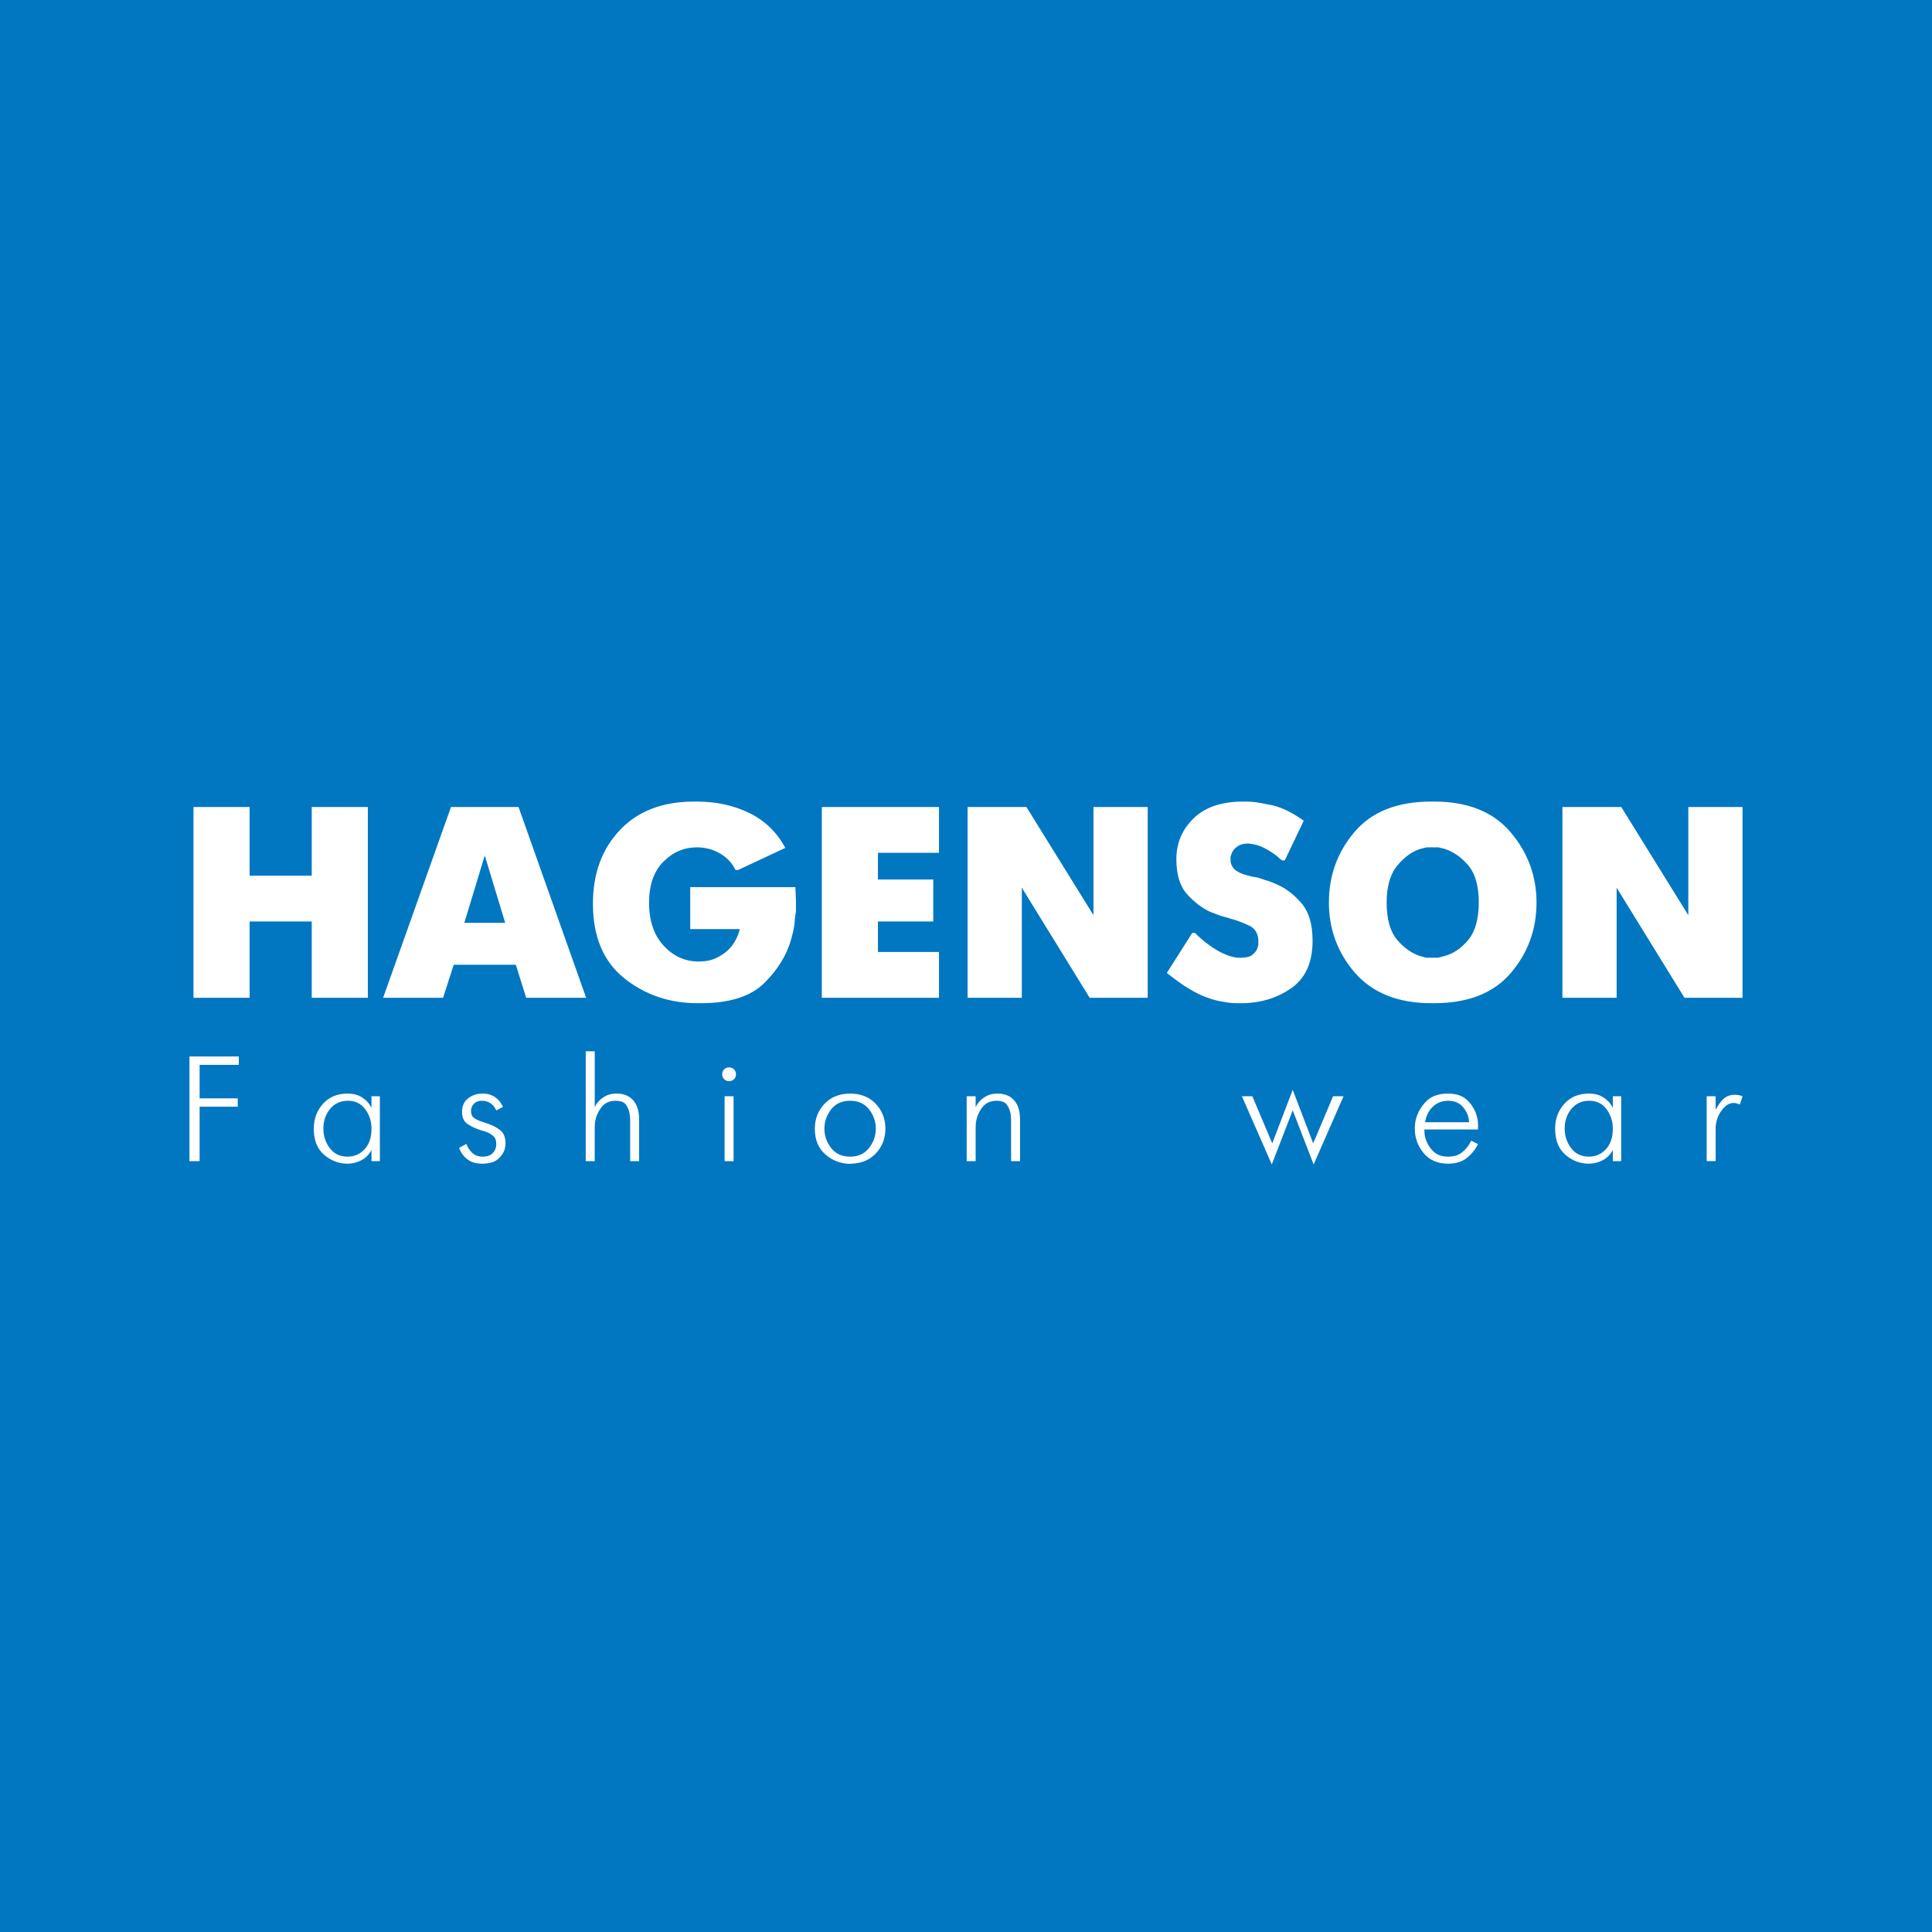 <?xml version="1.0" encoding="utf-8"?>
<!-- Generator: Adobe Illustrator 13.0.0, SVG Export Plug-In . SVG Version: 6.00 Build 14948)  -->
<!DOCTYPE svg PUBLIC "-//W3C//DTD SVG 1.0//EN" "http://www.w3.org/TR/2001/REC-SVG-20010904/DTD/svg10.dtd">
<svg version="1.0" id="Layer_1" xmlns="http://www.w3.org/2000/svg" xmlns:xlink="http://www.w3.org/1999/xlink" x="0px" y="0px"
	 width="192.756px" height="192.756px" viewBox="0 0 192.756 192.756" enable-background="new 0 0 192.756 192.756"
	 xml:space="preserve">
<g>
	<polygon fill-rule="evenodd" clip-rule="evenodd" fill="#0077C0" points="0,0 192.756,0 192.756,192.756 0,192.756 0,0 	"/>
	<path fill-rule="evenodd" clip-rule="evenodd" fill="#FFFFFF" d="M19.304,80.517h0.271h5.329v6.851h6.198v-6.851h0.272h5.328v19.03
		h-0.272h-5.328v-7.612h-6.198v7.612h-0.272h-5.328V80.517L19.304,80.517z M44.994,80.517h0.272h6.47l6.742,19.03h-0.272h-5.709
		l-1.033-3.29h-6.198l-1.061,3.29h-0.271h-5.709L44.994,80.517L44.994,80.517z M46.326,92.071h4.078l-2.039-6.715L46.326,92.071
		L46.326,92.071z M79.356,88.509l0.027,0.625l0.027,0.738c0,0.362,0,0.716,0,1.061c-0.054,0.326-0.09,0.576-0.108,0.738
		c0,0.272-0.032,0.576-0.096,0.911c-0.063,0.335-0.149,0.693-0.258,1.079c-0.435,1.594-1.332,3.067-2.691,4.413
		s-3.479,2.017-6.361,2.017h-0.272c-2.828,0-5.279-0.834-7.354-2.501c-2.075-1.668-3.113-4.142-3.113-7.422
		c0-3.009,0.897-5.46,2.691-7.354c1.794-1.894,4.259-2.841,7.395-2.841h0.272c1.939,0,3.688,0.38,5.247,1.142
		c1.558,0.761,2.754,1.92,3.588,3.48l-4.703,2.202h-0.272c-0.327-0.688-0.838-1.237-1.536-1.645
		c-0.698-0.408-1.472-0.612-2.324-0.612c-1.269,0-2.379,0.476-3.33,1.433c-0.952,0.951-1.427,2.319-1.427,4.1
		c0,1.799,0.485,3.226,1.455,4.277c0.969,1.055,2.133,1.581,3.493,1.581c0.544,0,1.02-0.073,1.428-0.218
		c0.408-0.149,0.82-0.376,1.236-0.688c0.708-0.566,1.188-1.341,1.441-2.329h-4.948v-4.187h0.272H79.356L79.356,88.509z
		 M81.993,80.517h0.272h11.417v4.567h-6.089v2.665h5.518v4.187h-5.518v3.045h6.089v4.567h-0.271H81.993V80.517L81.993,80.517z
		 M96.537,80.517h0.272h5.6l6.688,10.792V80.517h0.271h5.139v19.03h-0.272h-5.519l-6.769-10.982v10.982h-0.272h-5.138V80.517
		L96.537,80.517z M128.181,85.846h-0.271l-0.272-0.218l-0.271-0.245c-0.436-0.326-0.87-0.598-1.305-0.815
		c-0.436-0.218-0.934-0.354-1.495-0.408c-0.49,0-0.861,0.099-1.115,0.299c-0.235,0.145-0.417,0.354-0.543,0.625l-0.137,0.381v0.331
		c0,0.363,0.137,0.68,0.408,0.952c0.271,0.217,0.58,0.381,0.924,0.489l0.49,0.136l0.435,0.108c0.163,0.018,0.335,0.05,0.517,0.095
		c0.181,0.045,0.38,0.113,0.598,0.204c0.417,0.109,0.861,0.272,1.332,0.494c0.852,0.381,1.646,0.997,2.379,1.849
		c0.734,0.856,1.101,2.098,1.101,3.733c0,2.175-0.715,3.761-2.147,4.749c-1.432,0.992-3.099,1.486-5.002,1.486h-0.271
		c-0.544,0-1.024-0.046-1.44-0.136c-0.399-0.055-0.812-0.146-1.237-0.281c-0.427-0.136-0.803-0.281-1.128-0.431
		c-0.327-0.154-0.671-0.34-1.033-0.553c-0.363-0.218-0.726-0.453-1.088-0.716c-0.362-0.259-0.761-0.562-1.196-0.902l2.538-3.996
		h0.271l0.271,0.272l0.271,0.245c0.53,0.471,1.102,0.888,1.718,1.25c0.621,0.362,1.255,0.598,1.912,0.707h0.218h0.217
		c0.489,0,0.852-0.09,1.093-0.271c0.235-0.181,0.407-0.389,0.516-0.625l0.109-0.385v-0.326c0-0.688-0.245-1.187-0.734-1.495
		c-0.508-0.272-1.114-0.517-1.821-0.735l-0.136-0.027c-0.091-0.018-0.146-0.041-0.163-0.059l-0.951-0.272l-1.006-0.38
		c-0.815-0.381-1.582-0.966-2.298-1.754c-0.716-0.792-1.073-1.957-1.073-3.502c0-1.595,0.57-2.954,1.717-4.068
		c1.146-1.12,2.791-1.677,4.943-1.677h0.271c0.309,0,0.616,0.018,0.925,0.055c0.308,0.041,0.778,0.122,1.413,0.253
		c1.016,0.168,2.121,0.67,3.316,1.514l0.055,0.054h0.082L128.181,85.846L128.181,85.846z M135.194,97.072
		c-1.74-2.011-2.609-4.358-2.609-7.04c0-2.683,0.856-5.029,2.568-7.042c1.713-2.011,4.264-3.018,7.653-3.018h0.271
		c3.353,0,5.895,1.015,7.625,3.049c1.731,2.035,2.597,4.373,2.597,7.023c0,2.687-0.856,5.034-2.569,7.037
		c-1.713,2.007-4.264,3.009-7.652,3.009h-0.271C139.508,100.091,136.971,99.084,135.194,97.072L135.194,97.072z M143.485,95.55
		l0.599-0.163c0.888-0.223,1.686-0.752,2.393-1.595c0.706-0.843,1.06-2.093,1.06-3.76c0-1.65-0.354-2.881-1.06-3.707
		c-0.707-0.825-1.505-1.373-2.393-1.649l-0.599-0.136h-0.543h-0.626l-0.625,0.164c-0.797,0.24-1.554,0.788-2.27,1.64
		c-0.716,0.852-1.074,2.089-1.074,3.702c0,1.649,0.345,2.886,1.033,3.702c0.688,0.815,1.459,1.364,2.311,1.64l0.599,0.163h0.625
		H143.485L143.485,95.55z M155.883,80.517h0.271h5.601l6.688,10.792V80.517h0.271h5.138v19.03h-0.271h-5.52l-6.769-10.982v10.982
		h-0.271h-5.138V80.517L155.883,80.517z"/>
	<path fill-rule="evenodd" clip-rule="evenodd" fill="#FFFFFF" d="M18.903,105.406h4.922v0.835h-3.908v3.342h3.803v0.835h-3.803
		v5.43h-1.014V105.406L18.903,105.406z M37.064,109.374h0.835v6.474h-0.835v-1.104c-0.258,0.468-0.604,0.812-1.037,1.029
		c-0.432,0.219-0.882,0.329-1.35,0.329c-0.875,0-1.656-0.297-2.342-0.888c-0.686-0.592-1.029-1.46-1.029-2.604
		c0-0.974,0.306-1.802,0.917-2.483c0.612-0.681,1.435-1.021,2.469-1.021c0.159,0,0.326,0.013,0.5,0.037
		c0.174,0.025,0.355,0.072,0.544,0.142c0.238,0.1,0.475,0.246,0.708,0.44c0.233,0.193,0.44,0.46,0.619,0.798V109.374L37.064,109.374
		z M34.678,115.399c0.667,0,1.23-0.245,1.693-0.737s0.693-1.177,0.693-2.052c0-0.735-0.208-1.384-0.626-1.946
		c-0.417-0.562-0.994-0.842-1.73-0.842s-1.327,0.271-1.775,0.812c-0.447,0.542-0.671,1.2-0.671,1.976
		c0,0.727,0.214,1.373,0.641,1.939S33.922,115.399,34.678,115.399L34.678,115.399z M46.53,114.132
		c0.109,0.318,0.298,0.609,0.566,0.873c0.269,0.264,0.622,0.395,1.059,0.395c0.428,0,0.761-0.116,1-0.35
		c0.238-0.234,0.358-0.545,0.358-0.933c0-0.348-0.104-0.611-0.313-0.79c-0.208-0.18-0.442-0.313-0.701-0.403
		c-0.089-0.029-0.179-0.06-0.269-0.09c-0.09-0.029-0.174-0.055-0.254-0.074c-0.01,0-0.022-0.003-0.037-0.007
		c-0.015-0.005-0.032-0.013-0.052-0.022c-0.447-0.14-0.857-0.333-1.23-0.582c-0.373-0.249-0.559-0.656-0.559-1.223
		c0-0.577,0.202-1.024,0.604-1.343s0.892-0.478,1.469-0.478c0.139,0,0.291,0.013,0.455,0.037c0.164,0.025,0.335,0.082,0.514,0.172
		c0.189,0.089,0.373,0.222,0.552,0.396c0.179,0.174,0.343,0.415,0.492,0.723l-0.671,0.358c-0.12-0.298-0.306-0.534-0.56-0.708
		c-0.253-0.174-0.54-0.261-0.857-0.261c-0.348,0-0.619,0.099-0.812,0.298c-0.194,0.198-0.291,0.442-0.291,0.73
		c0,0.309,0.089,0.529,0.268,0.664c0.179,0.134,0.418,0.256,0.716,0.365c0.05,0.01,0.103,0.024,0.157,0.045
		c0.055,0.02,0.112,0.04,0.171,0.06c0.05,0.02,0.102,0.037,0.157,0.052c0.055,0.015,0.107,0.032,0.157,0.053
		c0.458,0.149,0.875,0.362,1.253,0.642c0.378,0.278,0.566,0.73,0.566,1.356c0,0.09-0.007,0.185-0.022,0.284
		c-0.015,0.1-0.037,0.198-0.067,0.298c-0.109,0.368-0.338,0.699-0.686,0.992c-0.348,0.293-0.88,0.44-1.596,0.44
		c-0.139,0-0.311-0.016-0.515-0.046c-0.203-0.029-0.415-0.099-0.633-0.208c-0.208-0.109-0.413-0.269-0.611-0.478
		c-0.199-0.209-0.368-0.492-0.507-0.851L46.53,114.132L46.53,114.132z M58.441,104.885h0.896v5.563
		c0.04-0.07,0.089-0.154,0.149-0.254c0.06-0.1,0.139-0.204,0.238-0.313c0.169-0.188,0.4-0.365,0.693-0.529
		c0.293-0.164,0.659-0.246,1.096-0.246c0.716,0,1.271,0.224,1.663,0.671c0.393,0.448,0.589,1.089,0.589,1.925v4.146h-0.895v-4.027
		c0-0.09-0.003-0.182-0.008-0.276c-0.005-0.095-0.013-0.187-0.022-0.275c-0.04-0.358-0.154-0.688-0.343-0.992
		c-0.189-0.304-0.552-0.454-1.089-0.454c-0.626,0-1.111,0.237-1.454,0.715c-0.343,0.478-0.545,1.005-0.604,1.581
		c0,0.06-0.002,0.12-0.007,0.18c-0.005,0.06-0.008,0.119-0.008,0.179v3.371h-0.896V104.885L58.441,104.885z M73.188,109.374v6.474
		h-0.895v-6.474H73.188L73.188,109.374z M72.055,107.182c0-0.189,0.062-0.351,0.186-0.485c0.124-0.134,0.291-0.201,0.5-0.201
		c0.199,0,0.363,0.064,0.492,0.194c0.129,0.129,0.194,0.293,0.194,0.492c0,0.198-0.067,0.362-0.201,0.492
		c-0.134,0.129-0.296,0.193-0.485,0.193s-0.351-0.064-0.484-0.193C72.121,107.544,72.055,107.38,72.055,107.182L72.055,107.182z
		 M84.816,116.116c-0.935-0.01-1.755-0.321-2.461-0.933c-0.707-0.611-1.059-1.469-1.059-2.573c0-0.974,0.323-1.802,0.969-2.483
		c0.646-0.681,1.497-1.021,2.551-1.021c1.063,0,1.917,0.341,2.558,1.021c0.642,0.682,0.962,1.51,0.962,2.483
		c0,0.975-0.321,1.8-0.962,2.477c-0.641,0.676-1.494,1.015-2.558,1.015V116.116L84.816,116.116z M84.816,115.399
		c0.815,0,1.447-0.29,1.894-0.872c0.448-0.581,0.672-1.221,0.672-1.917c0-0.706-0.224-1.347-0.672-1.924
		c-0.447-0.577-1.079-0.864-1.894-0.864c-0.815,0-1.447,0.287-1.894,0.864c-0.448,0.577-0.671,1.218-0.671,1.924
		s0.224,1.348,0.671,1.925C83.37,115.111,84.001,115.399,84.816,115.399L84.816,115.399z M96.445,109.374h0.895v1.074
		c0.04-0.07,0.09-0.154,0.149-0.254c0.06-0.1,0.139-0.204,0.239-0.313c0.169-0.188,0.4-0.365,0.694-0.529
		c0.293-0.164,0.658-0.246,1.096-0.246c0.716,0,1.27,0.224,1.663,0.671c0.393,0.448,0.589,1.089,0.589,1.925v4.146h-0.896v-4.027
		c0-0.09-0.002-0.182-0.007-0.276s-0.013-0.187-0.022-0.275c-0.04-0.358-0.154-0.688-0.343-0.992
		c-0.189-0.304-0.552-0.454-1.089-0.454c-0.627,0-1.111,0.237-1.454,0.715c-0.344,0.478-0.545,1.005-0.604,1.581
		c0,0.06-0.002,0.12-0.007,0.18s-0.008,0.119-0.008,0.179v3.371h-0.895V109.374L96.445,109.374z M126.887,116.176l-2.983-6.802
		h1.044l1.984,4.698l2.043-5.34l2.043,5.34l1.984-4.698h1.044l-2.983,6.802l-2.088-5.399L126.887,116.176L126.887,116.176z
		 M147.464,114.146c-0.259,0.527-0.626,0.984-1.104,1.373c-0.478,0.388-1.104,0.582-1.88,0.582c-1.054,0-1.871-0.356-2.453-1.067
		c-0.581-0.711-0.872-1.519-0.872-2.424c0-0.159,0.01-0.325,0.029-0.5c0.021-0.174,0.055-0.35,0.104-0.529
		c0.169-0.616,0.505-1.183,1.007-1.7c0.502-0.517,1.23-0.775,2.185-0.775c0.855,0,1.515,0.241,1.977,0.724s0.763,1.017,0.902,1.604
		c0.04,0.139,0.067,0.278,0.082,0.417c0.016,0.14,0.022,0.273,0.022,0.403v0.433h-5.354c0,0.01,0,0.02,0,0.029s0,0.018,0,0.022
		s0,0.013,0,0.022c0,0.09,0.005,0.18,0.015,0.269c0.011,0.09,0.021,0.184,0.03,0.283c0.099,0.518,0.34,0.995,0.724,1.432
		c0.383,0.438,0.917,0.656,1.603,0.656c0.17,0,0.368-0.02,0.597-0.06c0.229-0.039,0.468-0.144,0.716-0.312
		c0.169-0.12,0.338-0.276,0.508-0.471c0.168-0.193,0.328-0.444,0.477-0.753L147.464,114.146L147.464,114.146z M146.568,111.97
		c-0.02-0.547-0.211-1.042-0.573-1.484c-0.363-0.442-0.863-0.663-1.499-0.663c-0.627,0-1.146,0.203-1.559,0.61
		c-0.413,0.408-0.664,0.921-0.753,1.537H146.568L146.568,111.97z M160.912,109.374h0.835v6.474h-0.835v-1.104
		c-0.259,0.468-0.604,0.812-1.037,1.029c-0.432,0.219-0.882,0.329-1.35,0.329c-0.875,0-1.655-0.297-2.342-0.888
		c-0.686-0.592-1.028-1.46-1.028-2.604c0-0.974,0.306-1.802,0.917-2.483c0.611-0.681,1.434-1.021,2.468-1.021
		c0.159,0,0.326,0.013,0.5,0.037c0.174,0.025,0.355,0.072,0.545,0.142c0.238,0.1,0.475,0.246,0.708,0.44
		c0.233,0.193,0.439,0.46,0.619,0.798V109.374L160.912,109.374z M158.525,115.399c0.666,0,1.23-0.245,1.693-0.737
		c0.462-0.492,0.693-1.177,0.693-2.052c0-0.735-0.209-1.384-0.627-1.946c-0.417-0.562-0.994-0.842-1.729-0.842
		c-0.736,0-1.327,0.271-1.775,0.812c-0.447,0.542-0.671,1.2-0.671,1.976c0,0.727,0.214,1.373,0.641,1.939
		C157.179,115.116,157.77,115.399,158.525,115.399L158.525,115.399z M170.273,109.374h0.895v1.357
		c0.189-0.358,0.373-0.641,0.553-0.851c0.179-0.208,0.357-0.362,0.536-0.462c0.13-0.069,0.261-0.119,0.396-0.149
		c0.135-0.029,0.271-0.045,0.41-0.045c0.139,0,0.264,0.011,0.373,0.03s0.204,0.045,0.283,0.074c0.03,0.01,0.055,0.018,0.075,0.022
		c0.02,0.005,0.039,0.013,0.06,0.022l-0.269,0.835c-0.011-0.01-0.021-0.017-0.03-0.021c-0.01-0.006-0.02-0.008-0.029-0.008
		c-0.07-0.03-0.152-0.06-0.246-0.089c-0.095-0.031-0.207-0.046-0.336-0.046c-0.01,0-0.018,0-0.022,0s-0.013,0-0.022,0
		c-0.388,0.021-0.751,0.249-1.089,0.687s-0.542,0.92-0.611,1.446c-0.01,0.05-0.018,0.105-0.022,0.165s-0.008,0.114-0.008,0.164
		v3.341h-0.895V109.374L170.273,109.374z"/>
</g>
</svg>
